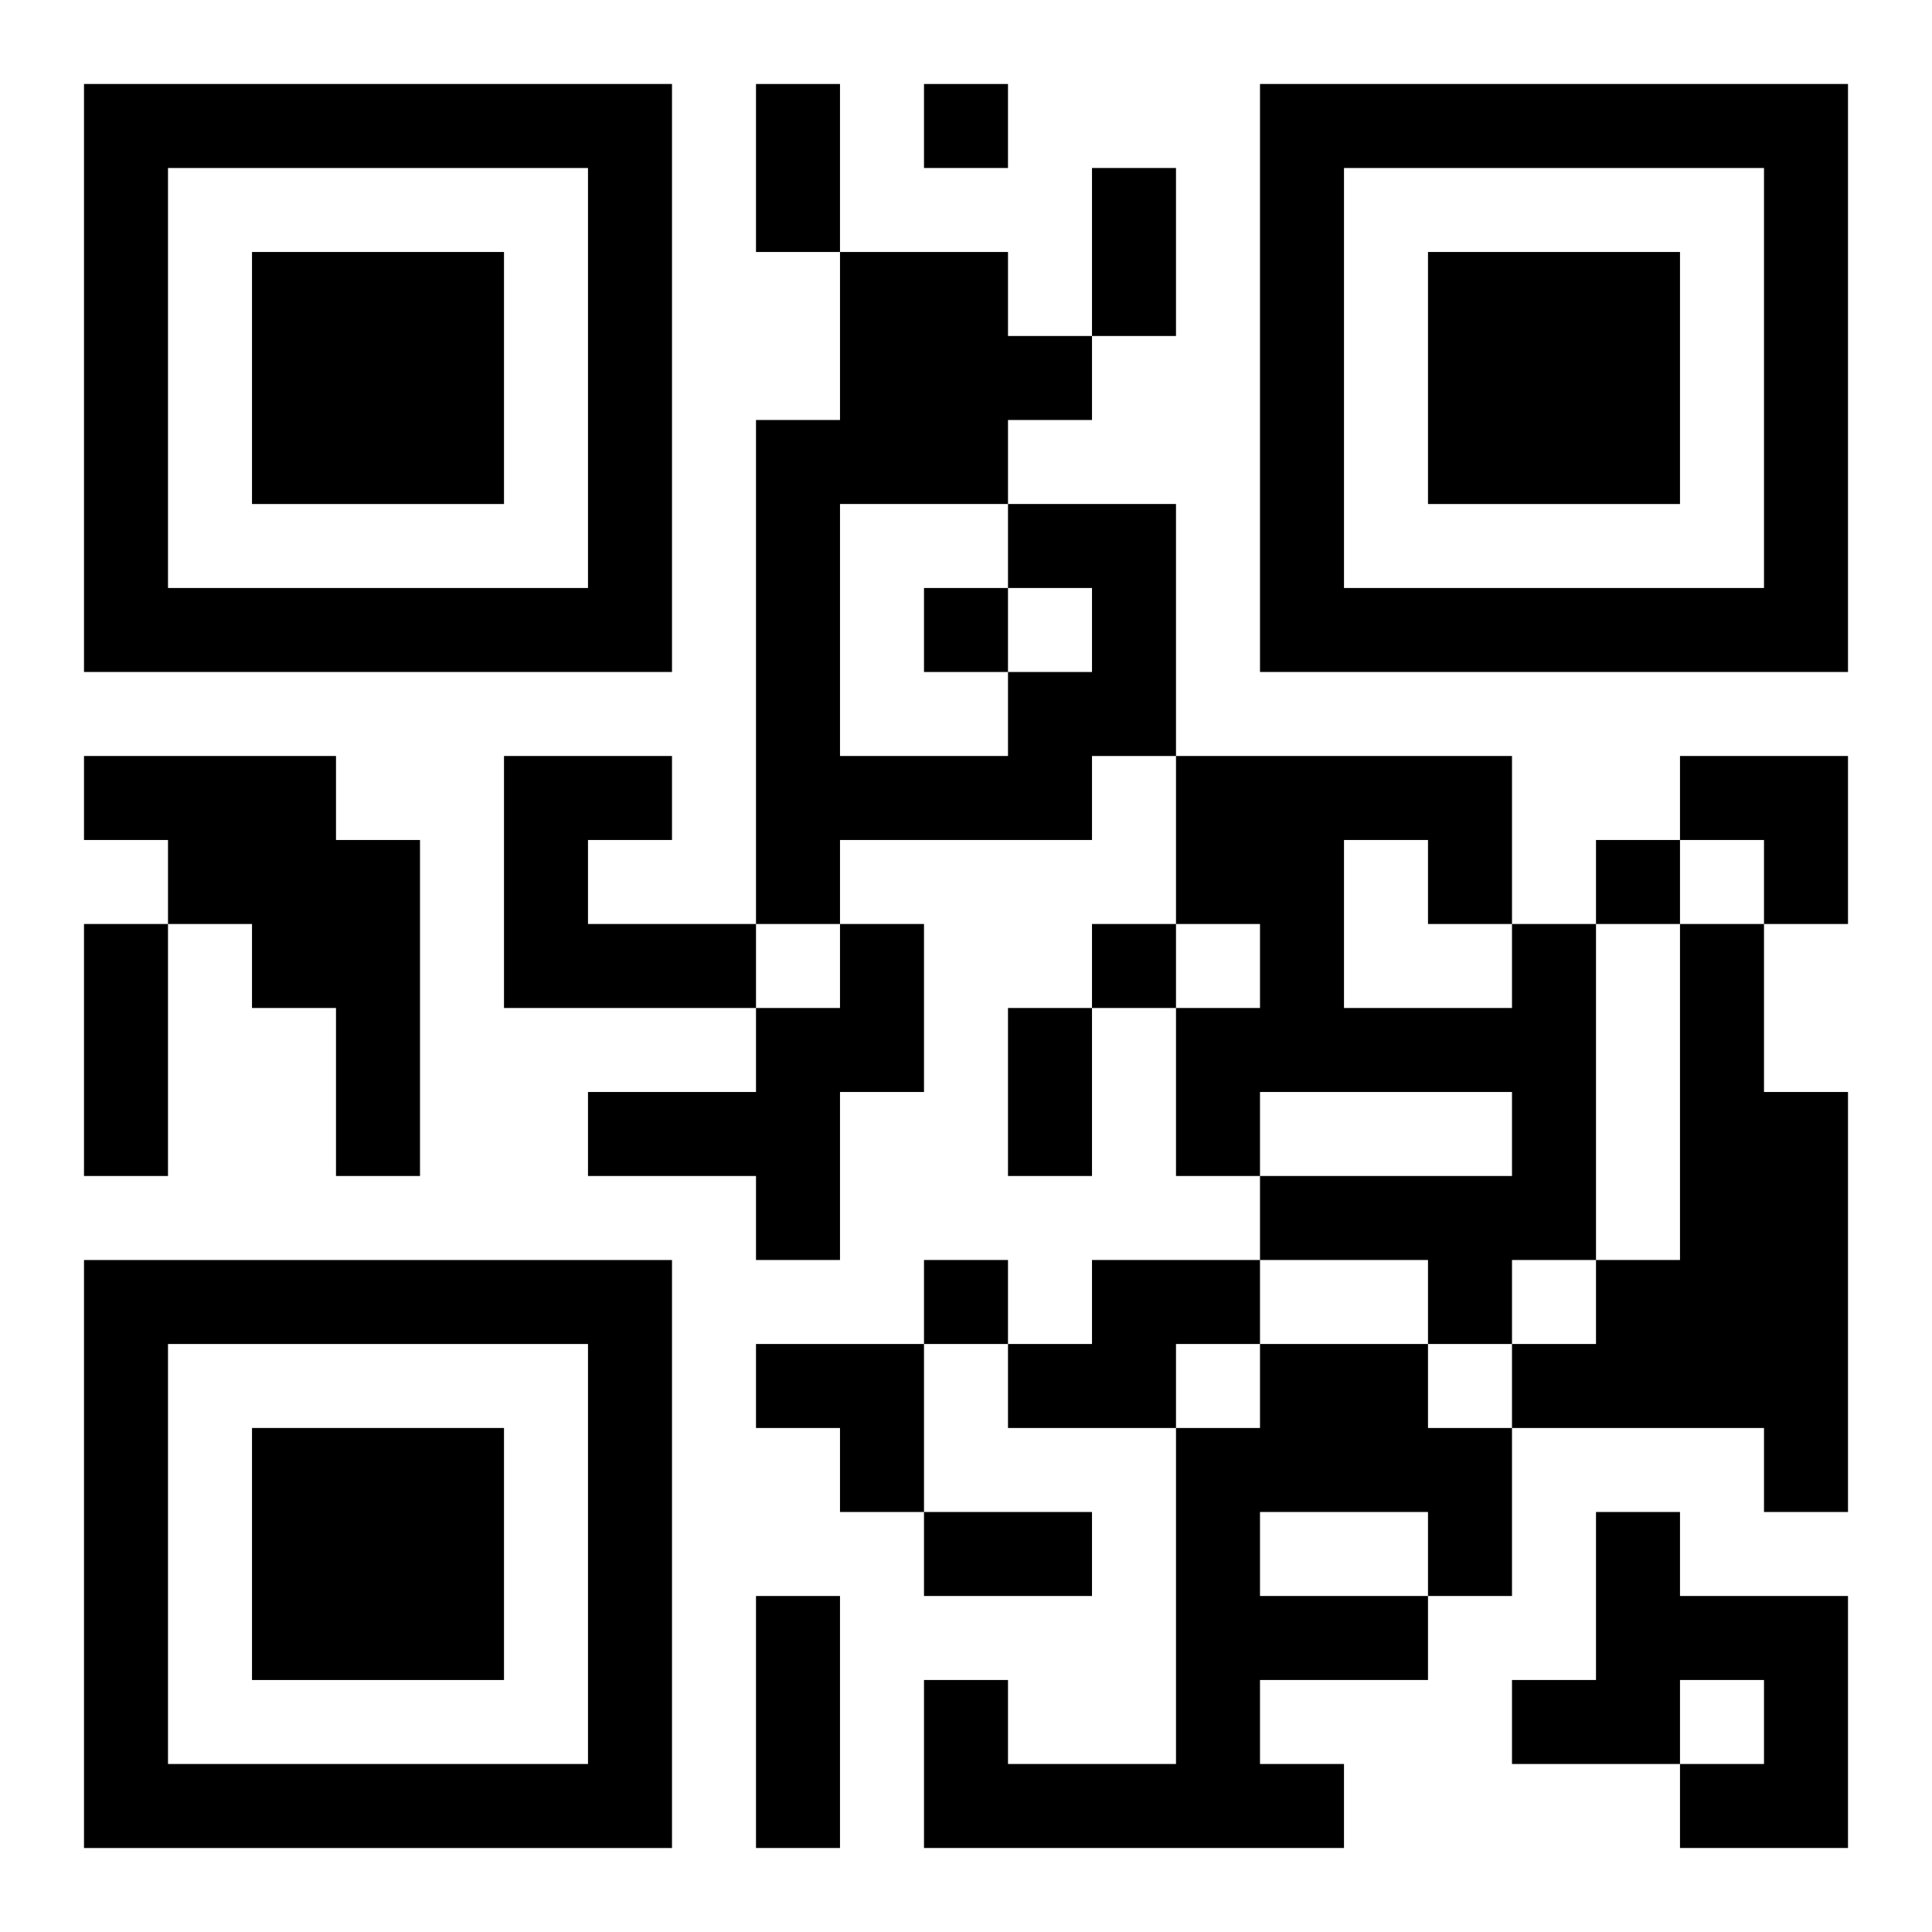 <?xml version="1.0" encoding="UTF-8"?>
<svg width="250" height="250" baseProfile="full" version="1.1" viewBox="-1 -1 23 23" xmlns="http://www.w3.org/2000/svg" xmlns:xlink="http://www.w3.org/1999/xlink"><symbol id="a"><path d="m0 7v7h7v-7h-7zm1 1h5v5h-5v-5zm1 1v3h3v-3h-3z"/></symbol><use y="-7" xlink:href="#a"/><use y="7" xlink:href="#a"/><use x="14" y="-7" xlink:href="#a"/><path d="m11 5h2v3h-1v1h-3v1h-1v-6h1v-2h2v1h1v1h-1v1m0 1v-1h-2v3h2v-1h1v-1h-1m-11 2h3v1h1v4h-1v-2h-1v-1h-1v-1h-1v-1m5 0h2v1h-1v1h2v1h-3v-3m4 2h1v2h-1v2h-1v-1h-2v-1h2v-1h1v-1m8 0h1v4h-1v1h-1v-1h-2v-1h3v-1h-3v1h-1v-2h1v-1h-1v-2h4v2m-2-1v2h2v-1h-1v-1h-1m4 1h1v2h1v5h-1v-1h-3v-1h1v-1h1v-4m-7 4h2v1h-1v1h-2v-1h1v-1m2 1h2v1h1v2h-1v1h-2v1h1v1h-5v-2h1v1h2v-4h1v-1m0 2v1h2v-1h-2m4 0h1v1h2v3h-2v-1h1v-1h-1v1h-2v-1h1v-2m-8-17v1h1v-1h-1m0 6v1h1v-1h-1m8 3v1h1v-1h-1m-6 1v1h1v-1h-1m-2 4v1h1v-1h-1m-2-14h1v2h-1v-2m4 1h1v2h-1v-2m-12 9h1v3h-1v-3m11 1h1v2h-1v-2m-1 6h2v1h-2v-1m-2 1h1v3h-1v-3m11-10h2v2h-1v-1h-1zm-11 7h2v2h-1v-1h-1z"/></svg>

